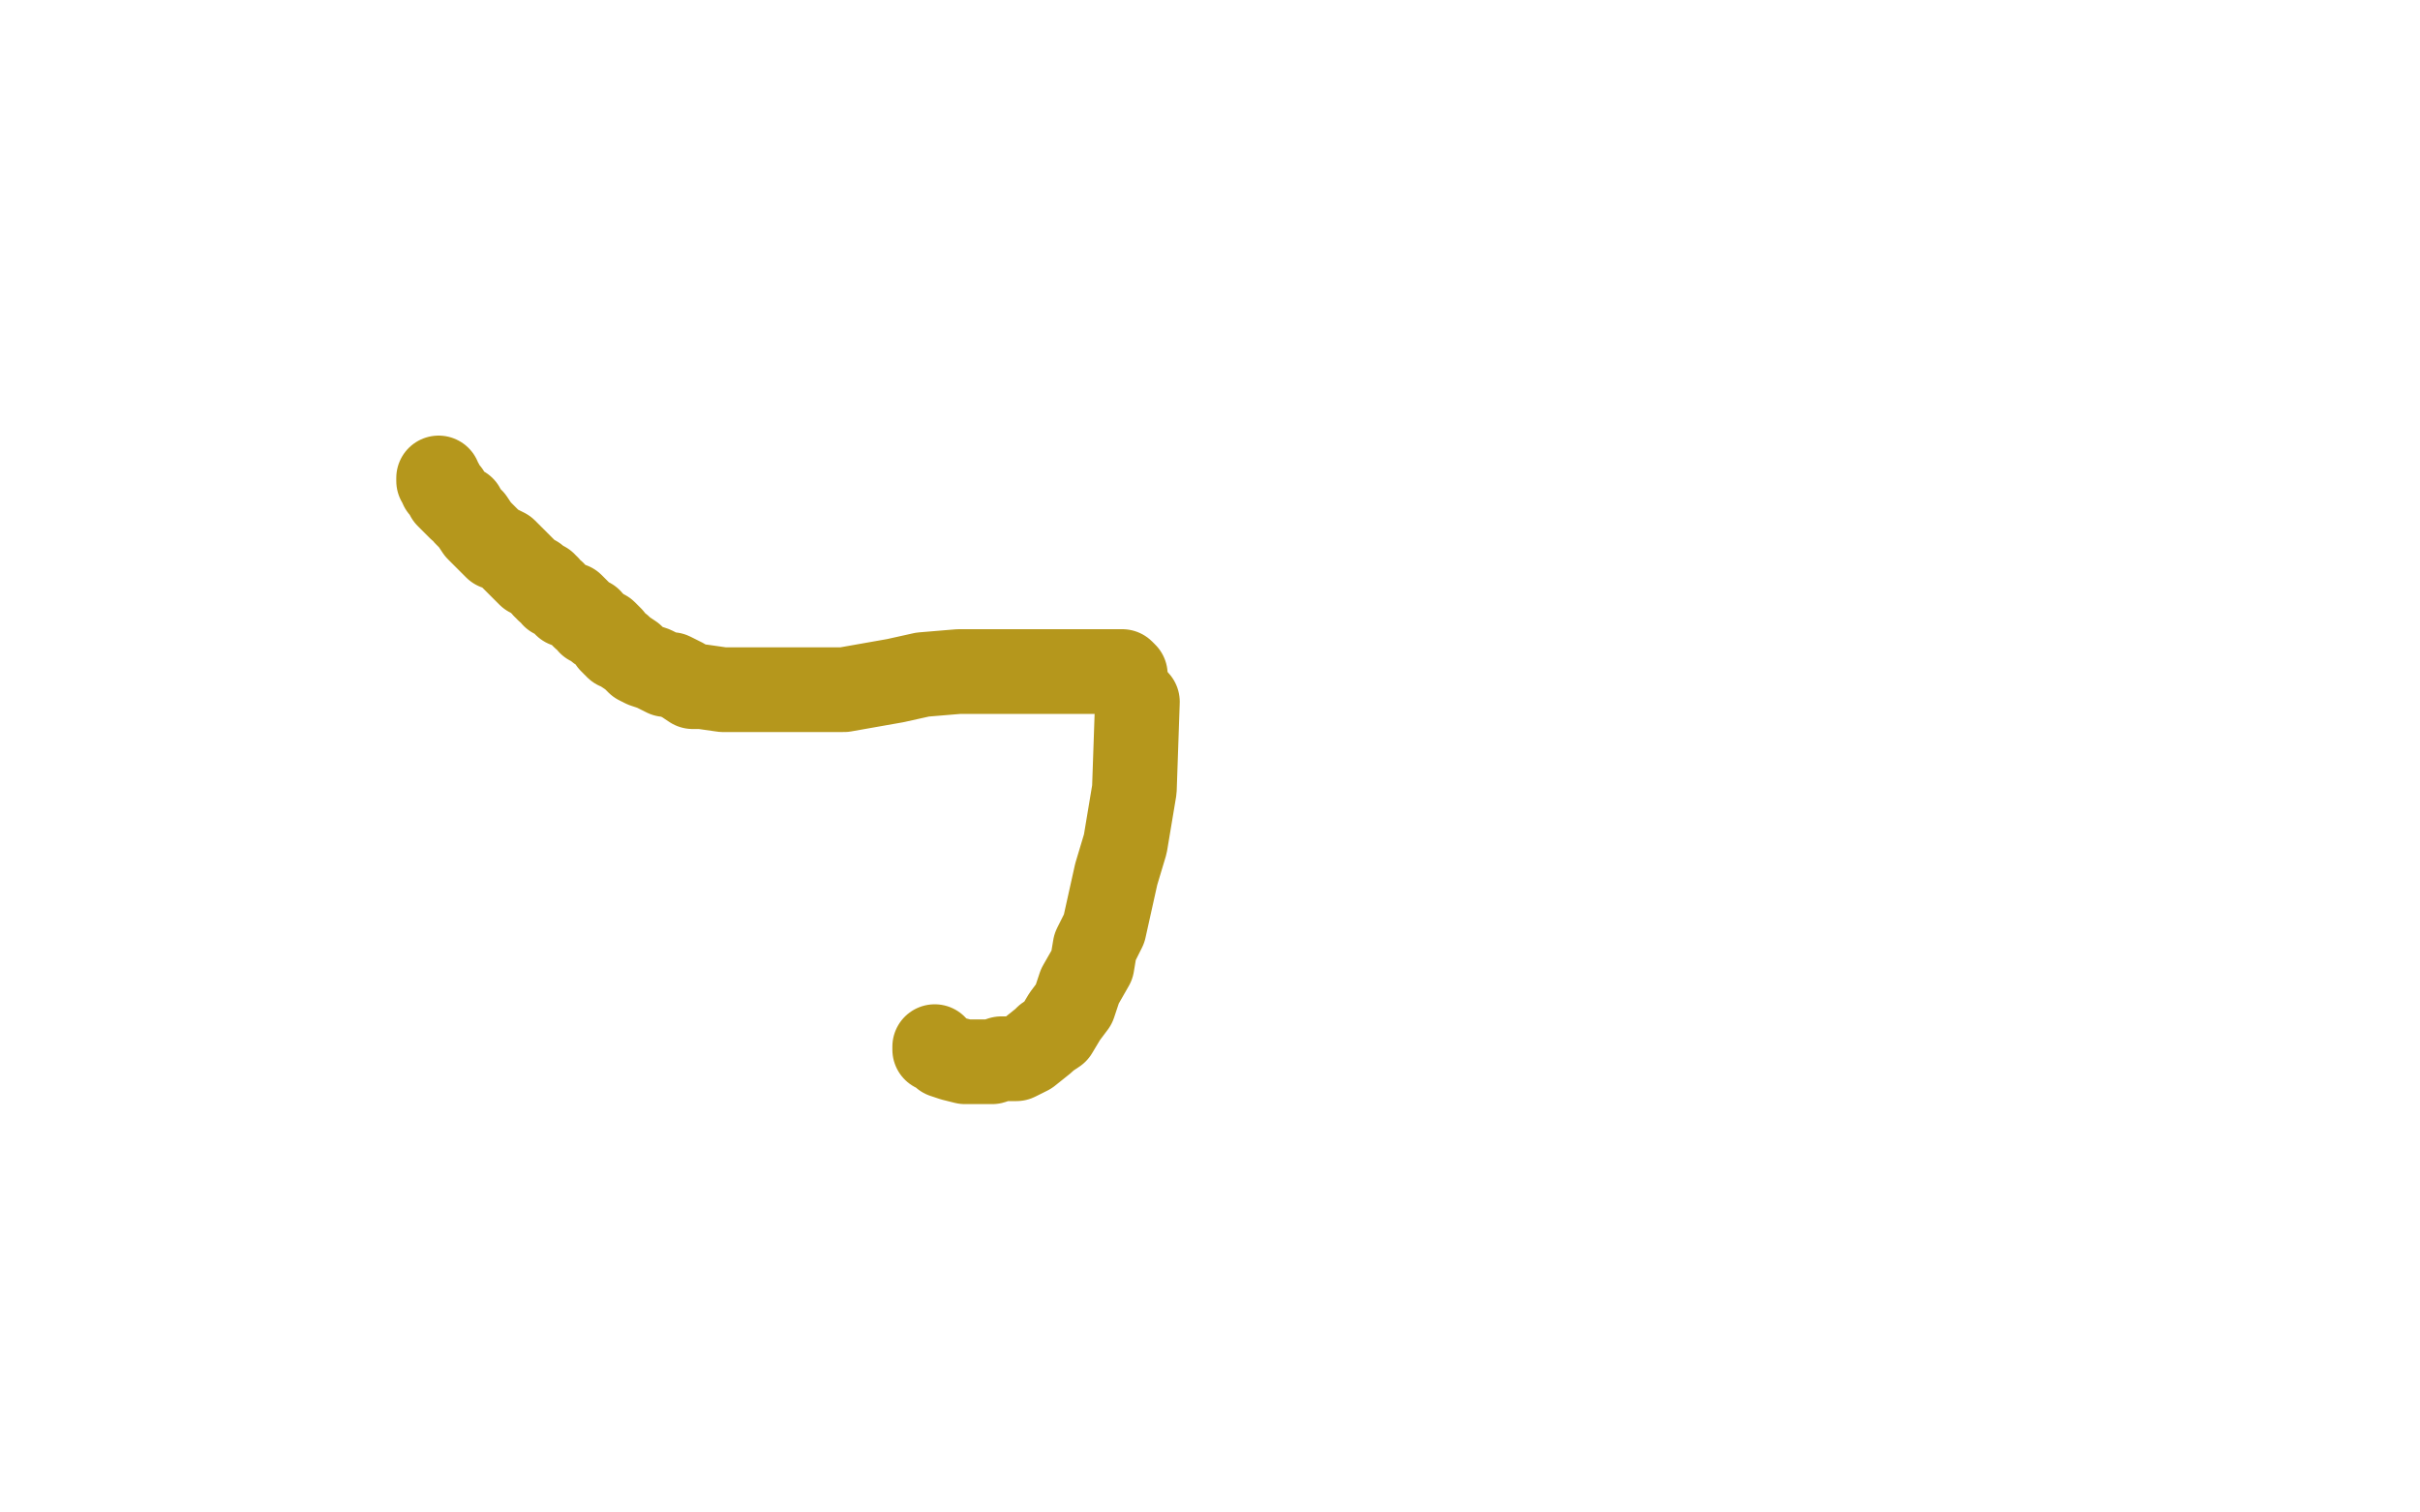 <?xml version="1.0" standalone="no"?>
<!DOCTYPE svg PUBLIC "-//W3C//DTD SVG 1.1//EN"
"http://www.w3.org/Graphics/SVG/1.1/DTD/svg11.dtd">

<svg width="800" height="500" version="1.1" xmlns="http://www.w3.org/2000/svg" xmlns:xlink="http://www.w3.org/1999/xlink" style="stroke-antialiasing: false"><desc>This SVG has been created on https://colorillo.com/</desc><rect x='0' y='0' width='800' height='500' style='fill: rgb(255,255,255); stroke-width:0' /><polyline points="145,158 145,159 145,159 146,160 146,160 146,161 146,161 147,162 147,162 148,163 148,163 148,164 148,164 150,166 150,166 152,168 152,168 153,168 153,168 154,170 154,170 155,171 155,171 156,172 156,172 158,175 158,175 159,176 159,176 161,178 161,178 163,180 163,180 164,181 164,181 165,181 165,181 167,182 167,182 168,183 168,183 170,185 170,185 171,186 171,186 172,187 172,187 173,188 173,188 175,190 175,190 177,191 177,191 178,192 178,192 180,193 180,193 180,194 180,194 181,194 181,194 181,195 181,195 183,196 183,196 183,197 183,197 184,197 184,197 185,198 185,198 187,200 187,200 188,200 188,200 189,200 189,200 190,201 190,201 191,202 191,202 192,203 192,203 193,204 193,204 195,205 195,205 195,206 195,206 197,207 197,207 198,208 198,208 200,209 200,209 202,211 202,211 202,212 202,212 204,214 204,214 205,214 205,214 206,215 206,215 209,217 209,217 210,218 210,218 211,219 211,219 213,220 213,220 216,221 216,221 220,223 220,223 222,223 222,223 226,225 226,225 229,227 229,227 232,227 232,227 239,228 239,228 242,228 242,228 249,228 249,228 256,228 256,228 260,228 260,228 268,228 268,228 279,228 279,228 296,225 296,225 305,223 305,223 317,222 317,222 333,222 333,222 346,222 346,222 357,222 357,222 363,222 363,222 366,222 366,222 369,222 369,222 371,222 371,222 372,223 372,223" style="fill: none; stroke: #b5971c; stroke-width: 28; stroke-linejoin: round; stroke-linecap: round; stroke-antialiasing: false; stroke-antialias: 0; opacity: 1.0"/>
<polyline points="376,232 375,261 375,261 374,267 374,267 373,273 373,273 372,279 372,279 369,289 369,289 367,298 367,298 365,307 365,307 362,313 362,313 361,319 361,319 357,326 357,326 355,332 355,332 352,336 352,336 349,341 349,341 346,343 346,343 345,344 345,344 340,348 340,348 338,349 338,349 336,350 336,350 333,350 333,350 331,350 331,350 328,351 328,351 325,351 325,351 321,351 321,351 319,351 319,351 315,350 315,350 312,349 312,349 310,347 310,347 309,347 309,346" style="fill: none; stroke: #b5971c; stroke-width: 28; stroke-linejoin: round; stroke-linecap: round; stroke-antialiasing: false; stroke-antialias: 0; opacity: 1.0"/>
</svg>
